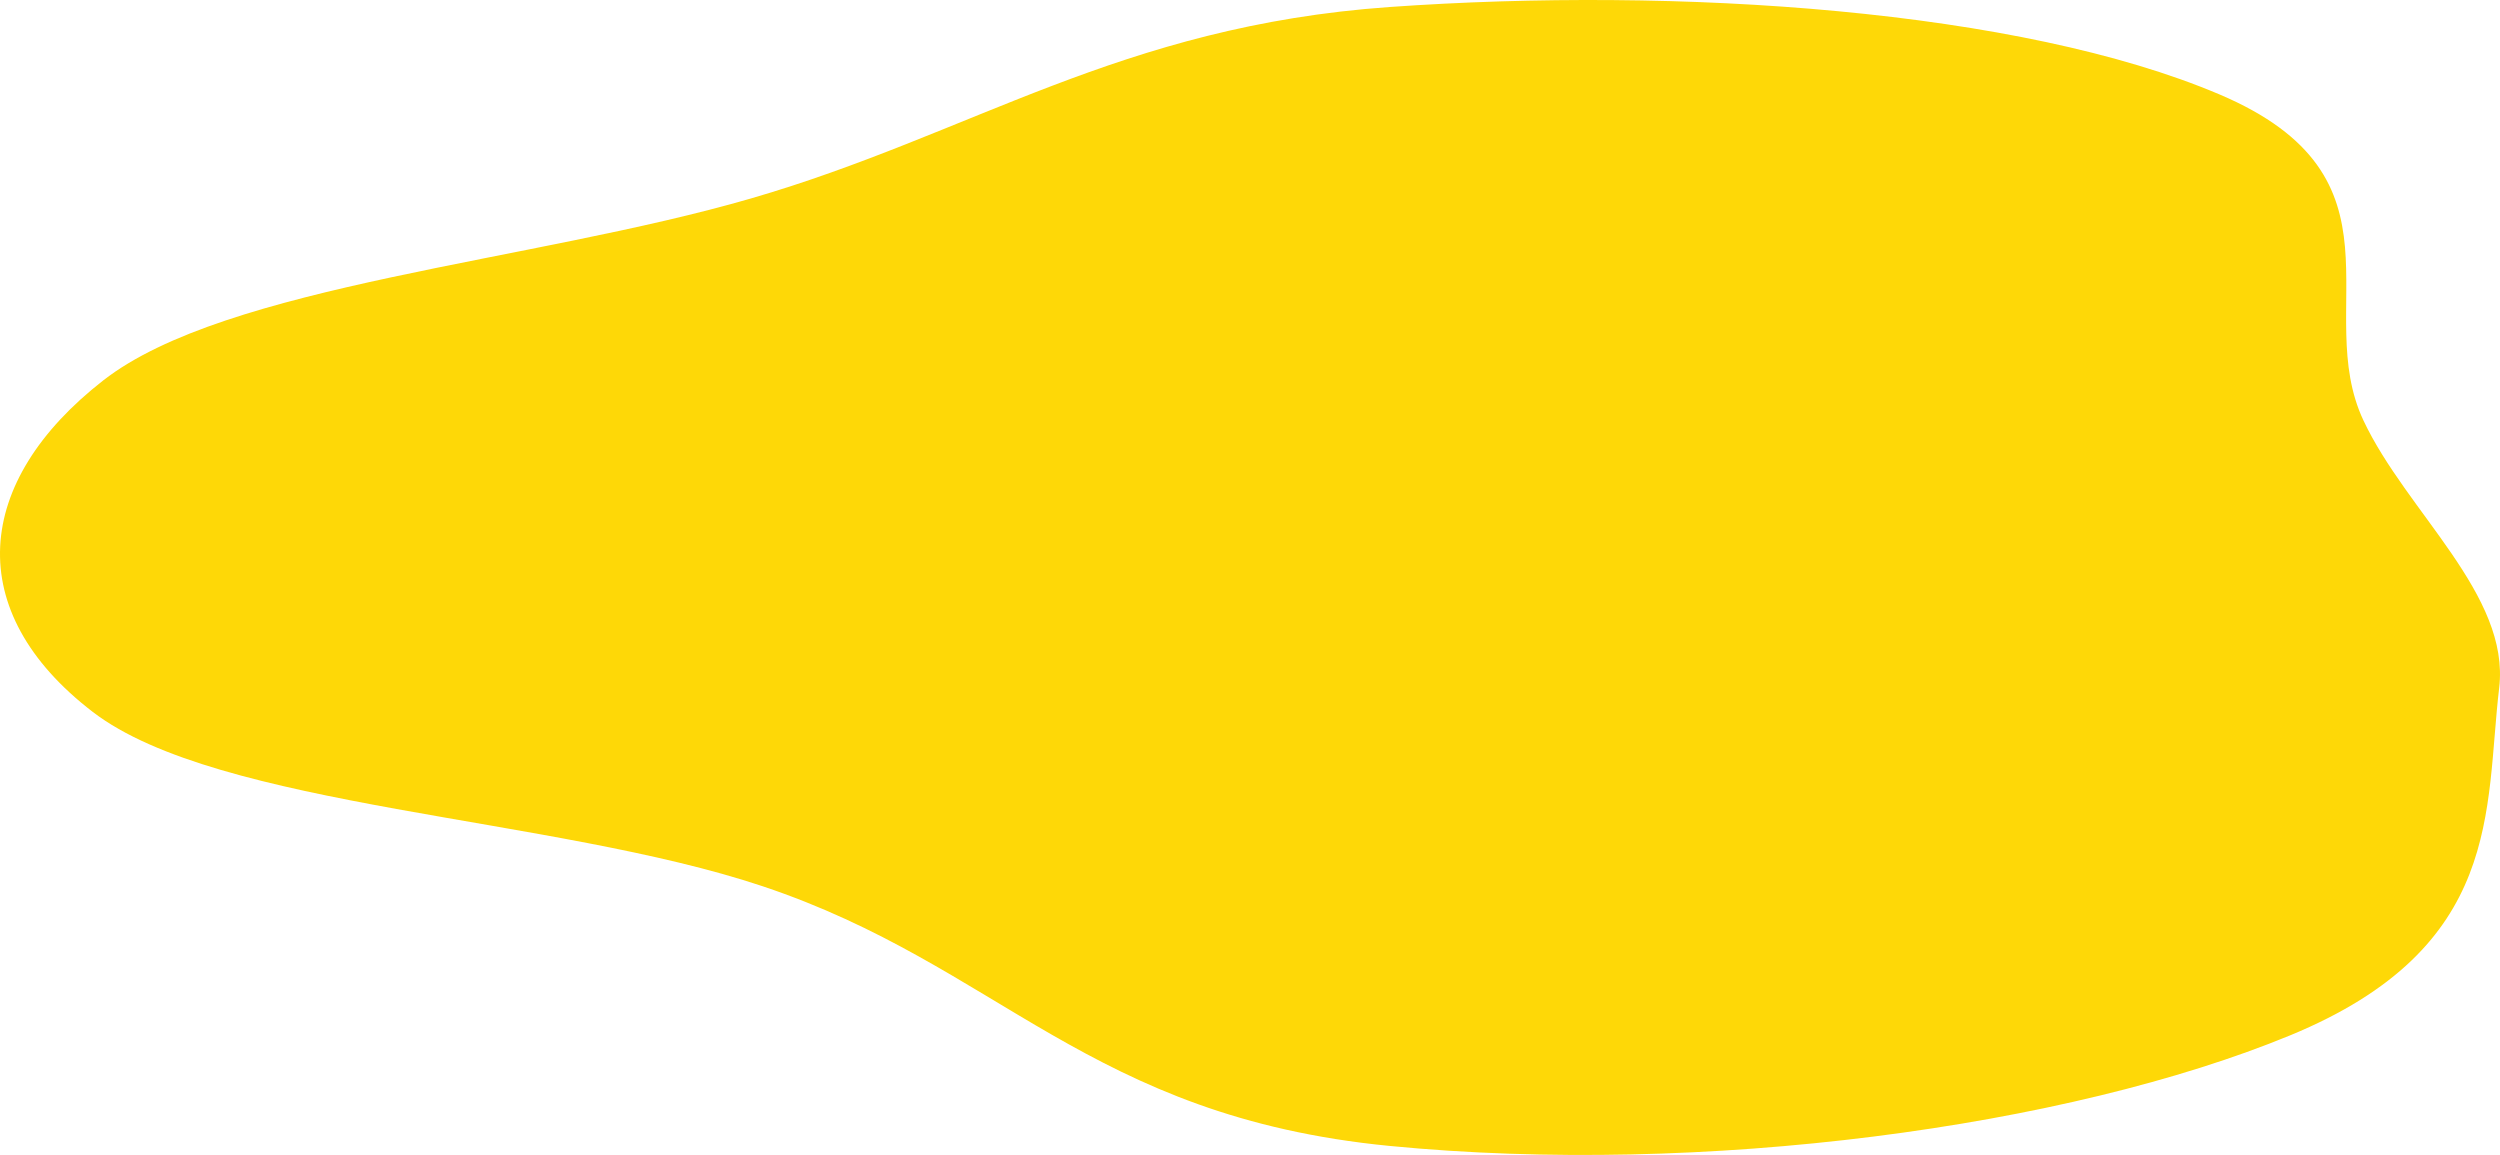 <?xml version="1.0" encoding="UTF-8"?> <svg xmlns="http://www.w3.org/2000/svg" width="1026" height="474" viewBox="0 0 1026 474" fill="none"> <path fill-rule="evenodd" clip-rule="evenodd" d="M570.288 2.874C688.831 -5.523 828.827 3.909 910.854 38.739C990.911 72.734 948.463 126.949 969.975 172.593C987.695 210.19 1030.21 244.13 1025.66 282.33C1019.72 332.334 1027.6 388.702 939.975 424.869C848.512 462.621 698.723 482.814 570.288 470.29C446.632 458.233 410.227 396.258 313.049 363.737C227.21 335.01 89.607 331.696 38.094 292.189C-15.801 250.856 -10.816 197.614 42.353 156.134C92.715 116.844 218.407 107.51 308.247 81.43C398.822 55.136 459.647 10.713 570.288 2.874Z" fill="#FED807"></path> </svg> 